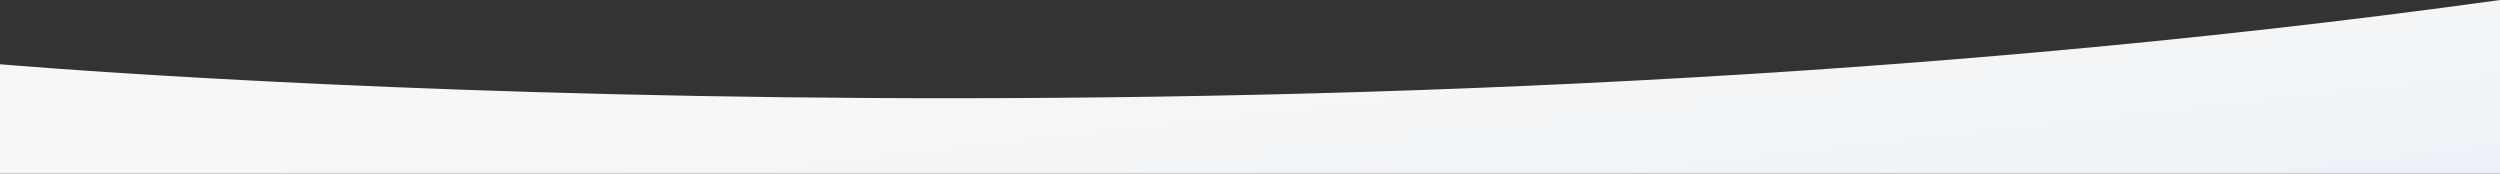 <svg xmlns="http://www.w3.org/2000/svg" fill="none" viewBox="0 0 1440 100" height="100" width="1440">
<rect x="0" y="0" width="1440" height="100" fill="#333333" stroke="none"/>
<path fill="url(#paint0_linear_2204_905)" d="M1440 1.7118e-09C720 100 -0 37 -0 37V100H1440C1440 100 1440 70.5 1440 1.7118e-09Z"></path>
<defs>
<linearGradient gradientUnits="userSpaceOnUse" y2="257.936" x2="17.536" y1="100" x1="-8.98335e-05" id="paint0_linear_2204_905">
<stop stop-color="#F7F7F7"></stop>
<stop stop-color="#EDF2F8" offset="1"></stop>
</linearGradient>
</defs>
</svg>
